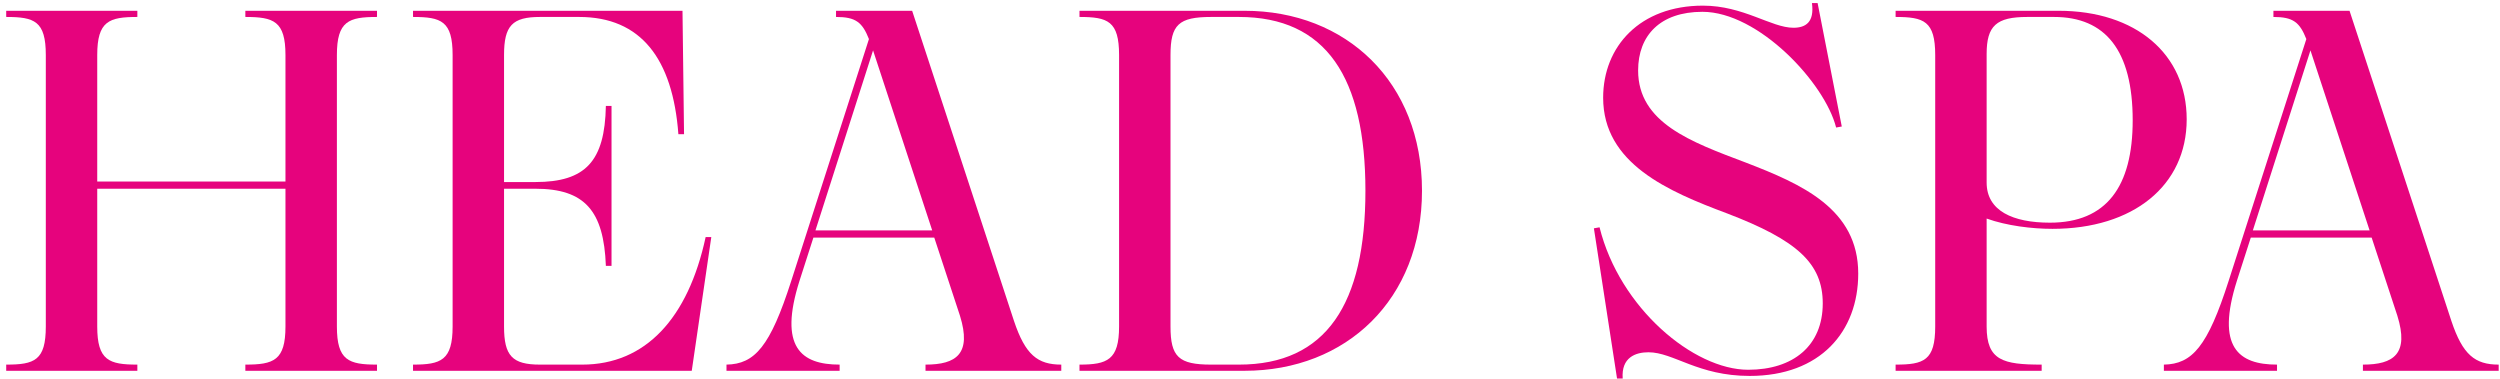 <?xml version="1.0" encoding="UTF-8"?> <svg xmlns="http://www.w3.org/2000/svg" width="350" height="53" viewBox="0 0 350 53" fill="none"><path d="M330.807 51.91V51.046C335.127 51.046 337.287 49.534 335.631 44.206L332.031 33.262H315.111L313.167 39.31C310.215 48.598 313.383 51.046 318.783 51.046V51.91H302.943V51.046C306.903 50.974 309.063 48.526 312.015 39.31L322.887 5.47C321.951 3.094 321.015 2.374 318.279 2.374V1.51H328.935L343.191 44.926C344.775 49.678 346.503 51.046 349.815 51.046V51.91H330.807ZM315.399 32.254H331.743L323.463 7.054L315.399 32.254Z" fill="#E6037D"></path><path d="M265.385 51.91V51.046C269.345 51.046 270.929 50.47 270.929 45.718V7.702C270.929 2.95 269.345 2.374 265.385 2.374V1.51H288.209C299.009 1.51 306.137 7.558 306.137 16.702C306.137 25.99 298.649 32.038 287.345 32.038C284.465 32.038 280.937 31.606 278.129 30.598V45.718C278.129 50.47 280.433 51.046 285.833 51.046V51.91H265.385ZM278.129 25.558C278.129 29.518 281.801 31.174 286.985 31.174C294.905 31.174 298.577 26.134 298.577 16.846C298.577 7.054 294.761 2.374 287.561 2.374H283.817C279.497 2.374 278.129 3.598 278.129 7.558V25.558Z" fill="#E6037D"></path><path d="M244.745 51.766C251.081 51.766 255.185 48.382 255.185 42.478C255.185 36.862 251.585 33.622 241.793 29.878C233.513 26.782 224.441 22.894 224.441 13.678C224.441 6.478 229.625 0.79 238.409 0.79C244.097 0.79 247.985 3.886 251.081 3.886C252.809 3.886 254.033 3.094 253.673 0.43H254.465L257.849 17.71L257.057 17.854C255.473 11.59 246.185 1.654 238.337 1.654C232.433 1.654 229.337 4.966 229.337 9.862C229.337 17.206 236.753 19.87 244.385 22.75C252.233 25.774 260.153 29.23 260.153 38.302C260.153 46.438 254.825 52.63 244.961 52.63C237.689 52.63 234.305 49.318 230.777 49.318C228.977 49.318 226.961 50.038 227.177 52.99H226.385L223.145 31.966L223.937 31.822C226.745 43.126 237.113 51.766 244.745 51.766Z" fill="#E6037D"></path><path d="M151.127 51.91V51.046C155.015 51.046 156.671 50.398 156.671 45.718V7.702C156.671 2.95 155.087 2.374 151.127 2.374V1.51H174.239C188.495 1.51 199.079 11.518 199.079 26.71C199.079 41.902 188.495 51.91 174.239 51.91H151.127ZM173.447 2.374H169.559C165.023 2.374 163.871 3.454 163.871 7.702V45.718C163.871 49.966 165.023 51.046 169.559 51.046H173.447C185.687 51.046 191.159 42.55 191.159 26.71C191.159 10.87 185.687 2.374 173.447 2.374Z" fill="#E6037D"></path><path d="M129.572 51.91V51.046C133.892 51.046 136.052 49.534 134.396 44.206L130.796 33.262H113.876L111.932 39.31C108.98 48.598 112.148 51.046 117.548 51.046V51.91H101.708V51.046C105.668 50.974 107.828 48.526 110.78 39.31L121.652 5.47C120.716 3.094 119.78 2.374 117.044 2.374V1.51H127.7L141.956 44.926C143.54 49.678 145.268 51.046 148.58 51.046V51.91H129.572ZM114.164 32.254H130.508L122.228 7.054L114.164 32.254Z" fill="#E6037D"></path><path d="M57.822 51.91V51.046C61.71 51.046 63.366 50.47 63.366 45.718V7.702C63.366 2.95 61.782 2.374 57.822 2.374V1.51H95.55L95.766 18.79H94.974C94.182 8.206 89.718 2.374 81.078 2.374H75.606C71.718 2.374 70.566 3.598 70.566 7.702V25.486H74.958C81.942 25.486 84.678 22.606 84.822 14.83H85.614V37.222H84.822C84.534 29.518 81.87 26.422 74.958 26.422H70.566V45.718C70.566 49.822 71.718 51.046 75.606 51.046H81.51C90.366 51.046 96.342 44.566 98.79 33.19H99.582L96.846 51.91H57.822Z" fill="#E6037D"></path><path d="M0.869 51.91V51.046C4.829 51.046 6.413 50.47 6.413 45.718V7.702C6.413 2.95 4.829 2.374 0.869 2.374V1.51H19.229V2.374C15.269 2.374 13.613 2.95 13.613 7.702V25.414H39.965V7.702C39.965 2.95 38.309 2.374 34.349 2.374V1.51H52.781V2.374C48.821 2.374 47.165 2.95 47.165 7.702V45.718C47.165 50.47 48.821 51.046 52.781 51.046V51.91H34.349V51.046C38.309 51.046 39.965 50.47 39.965 45.718V26.422H13.613V45.718C13.613 50.47 15.269 51.046 19.229 51.046V51.91H0.869Z" fill="#E6037D"></path></svg> 